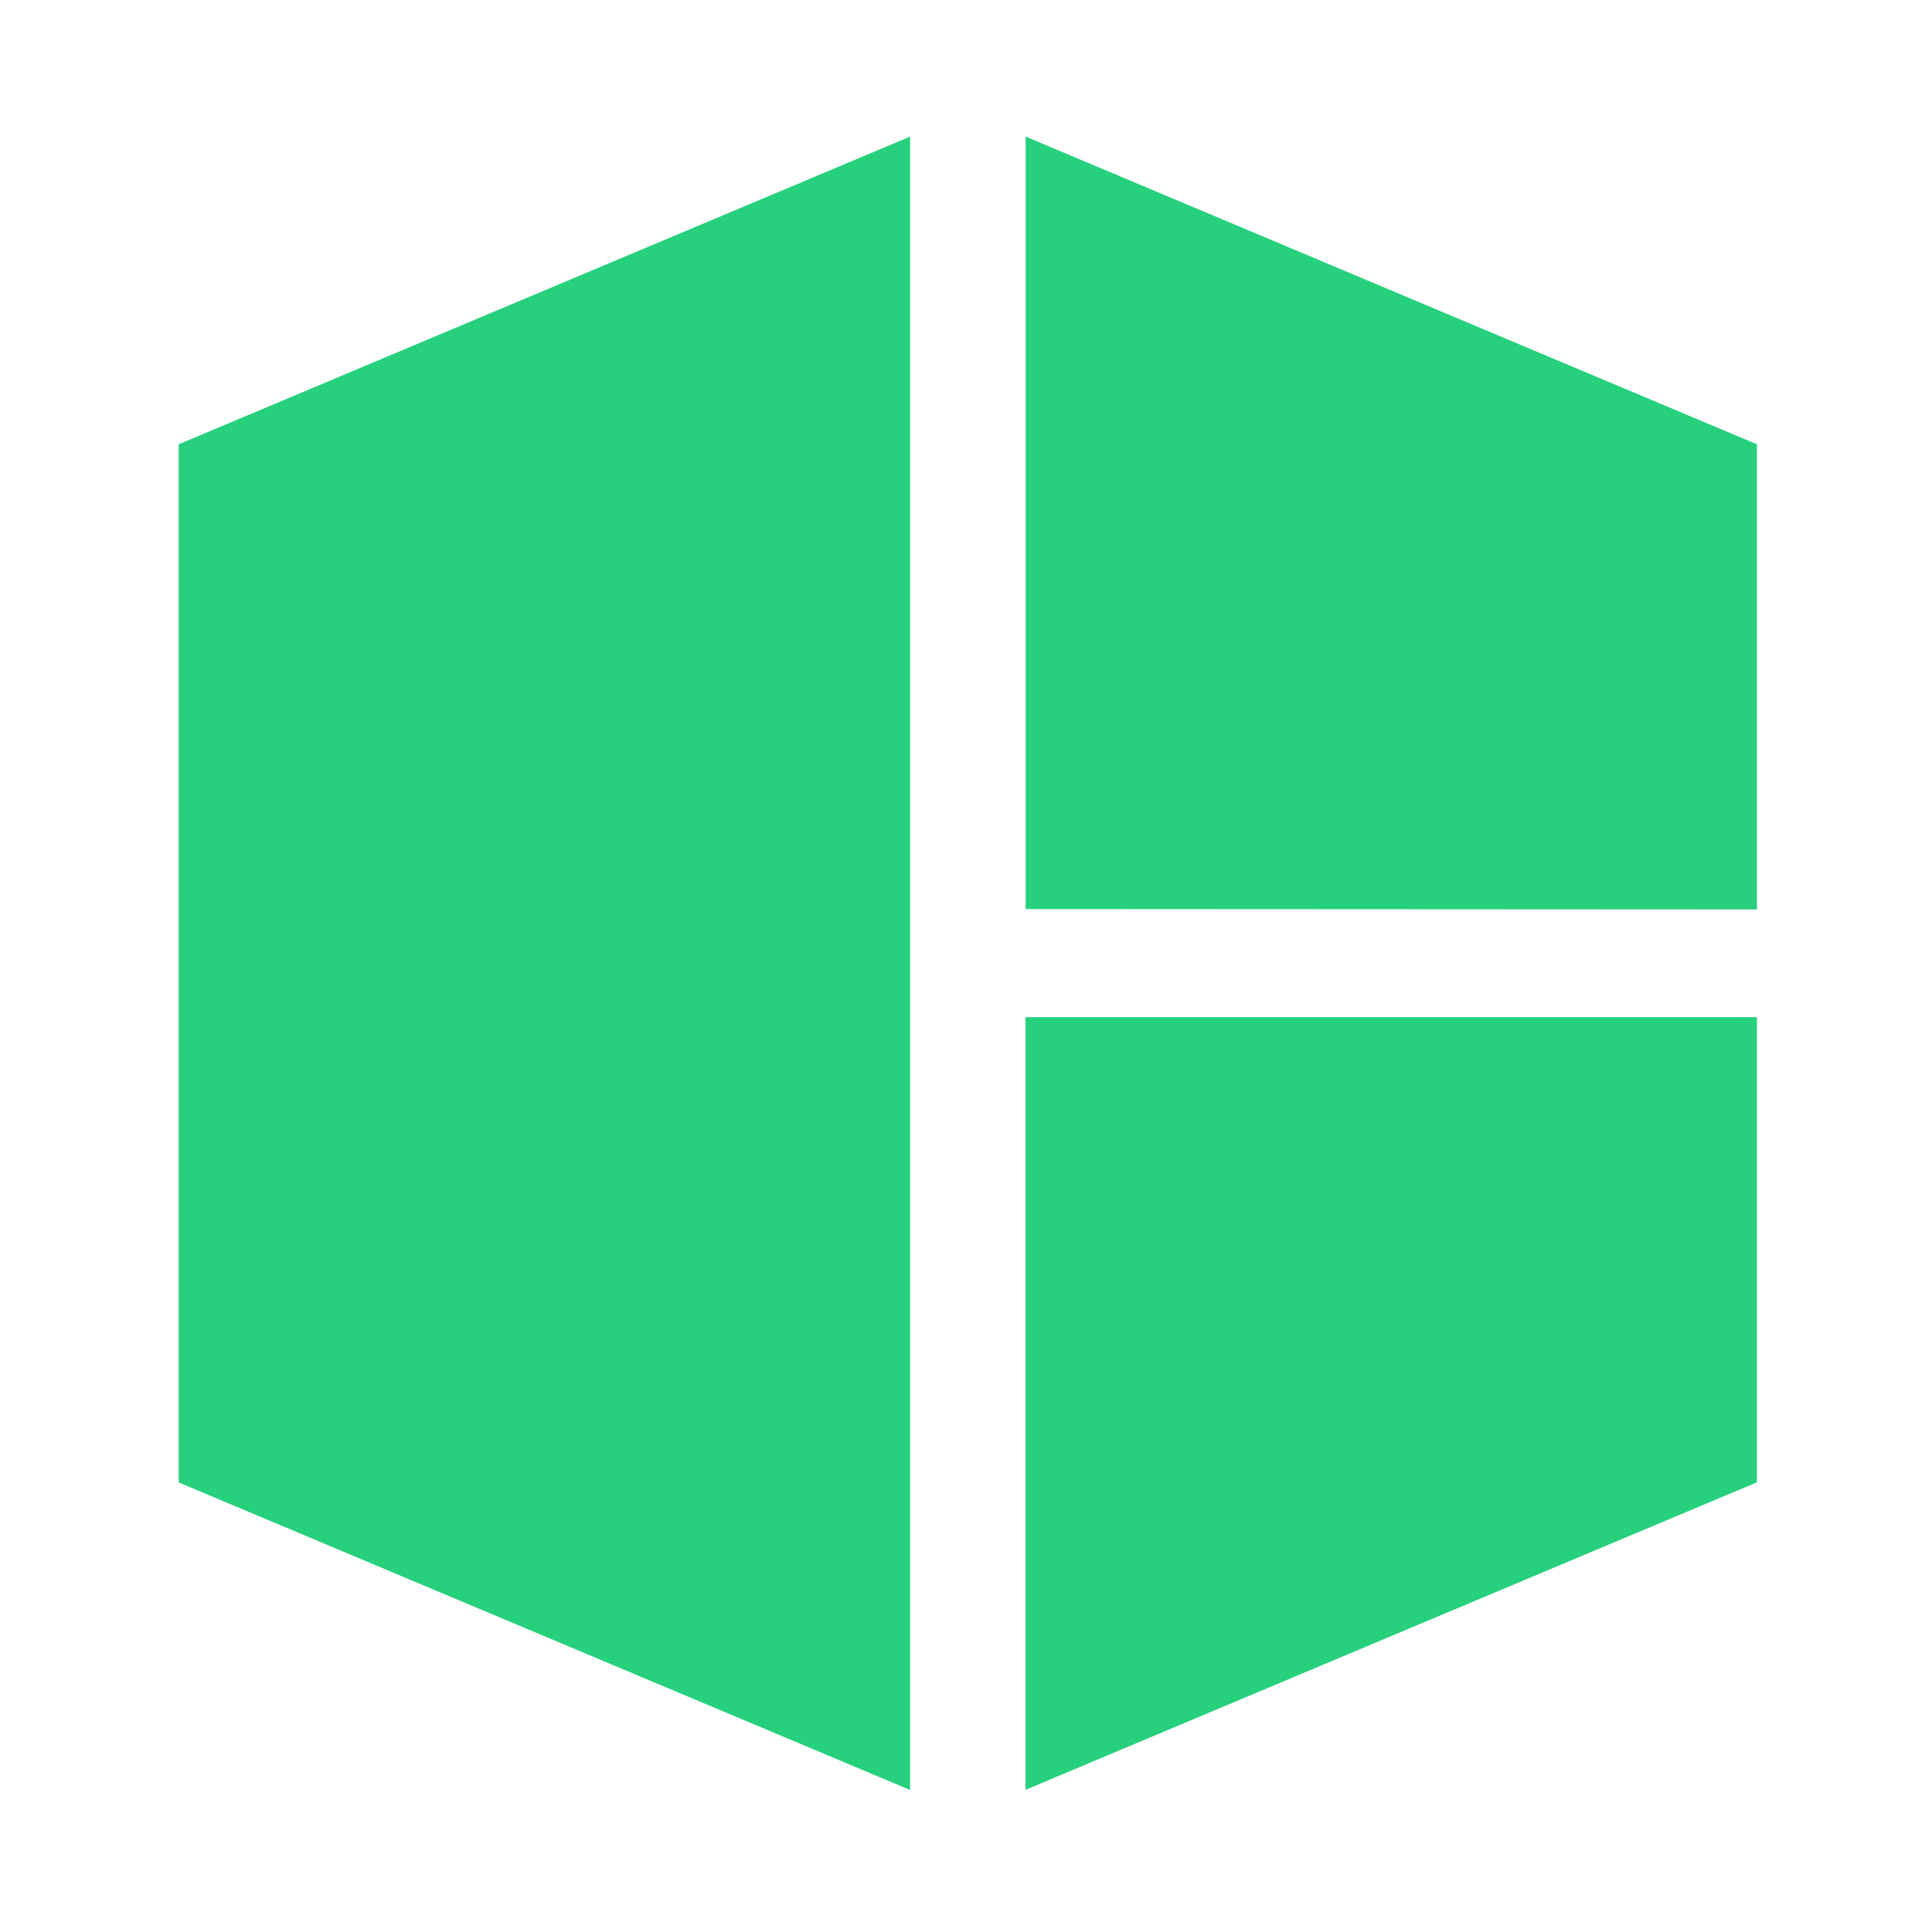 <svg width="320" height="320" viewBox="0 0 320 320" fill="none" xmlns="http://www.w3.org/2000/svg">
<rect width="320" height="320" fill="white"/>
<path d="M169.881 168.471H291V245.516L169.859 296.453V168.449L169.881 168.471ZM291 150.632V73.587L169.881 22.627V150.566L291 150.632ZM29.598 73.587V245.538L150.739 296.476V22.627L29.598 73.587Z" fill="#26D07C"/>
</svg>
